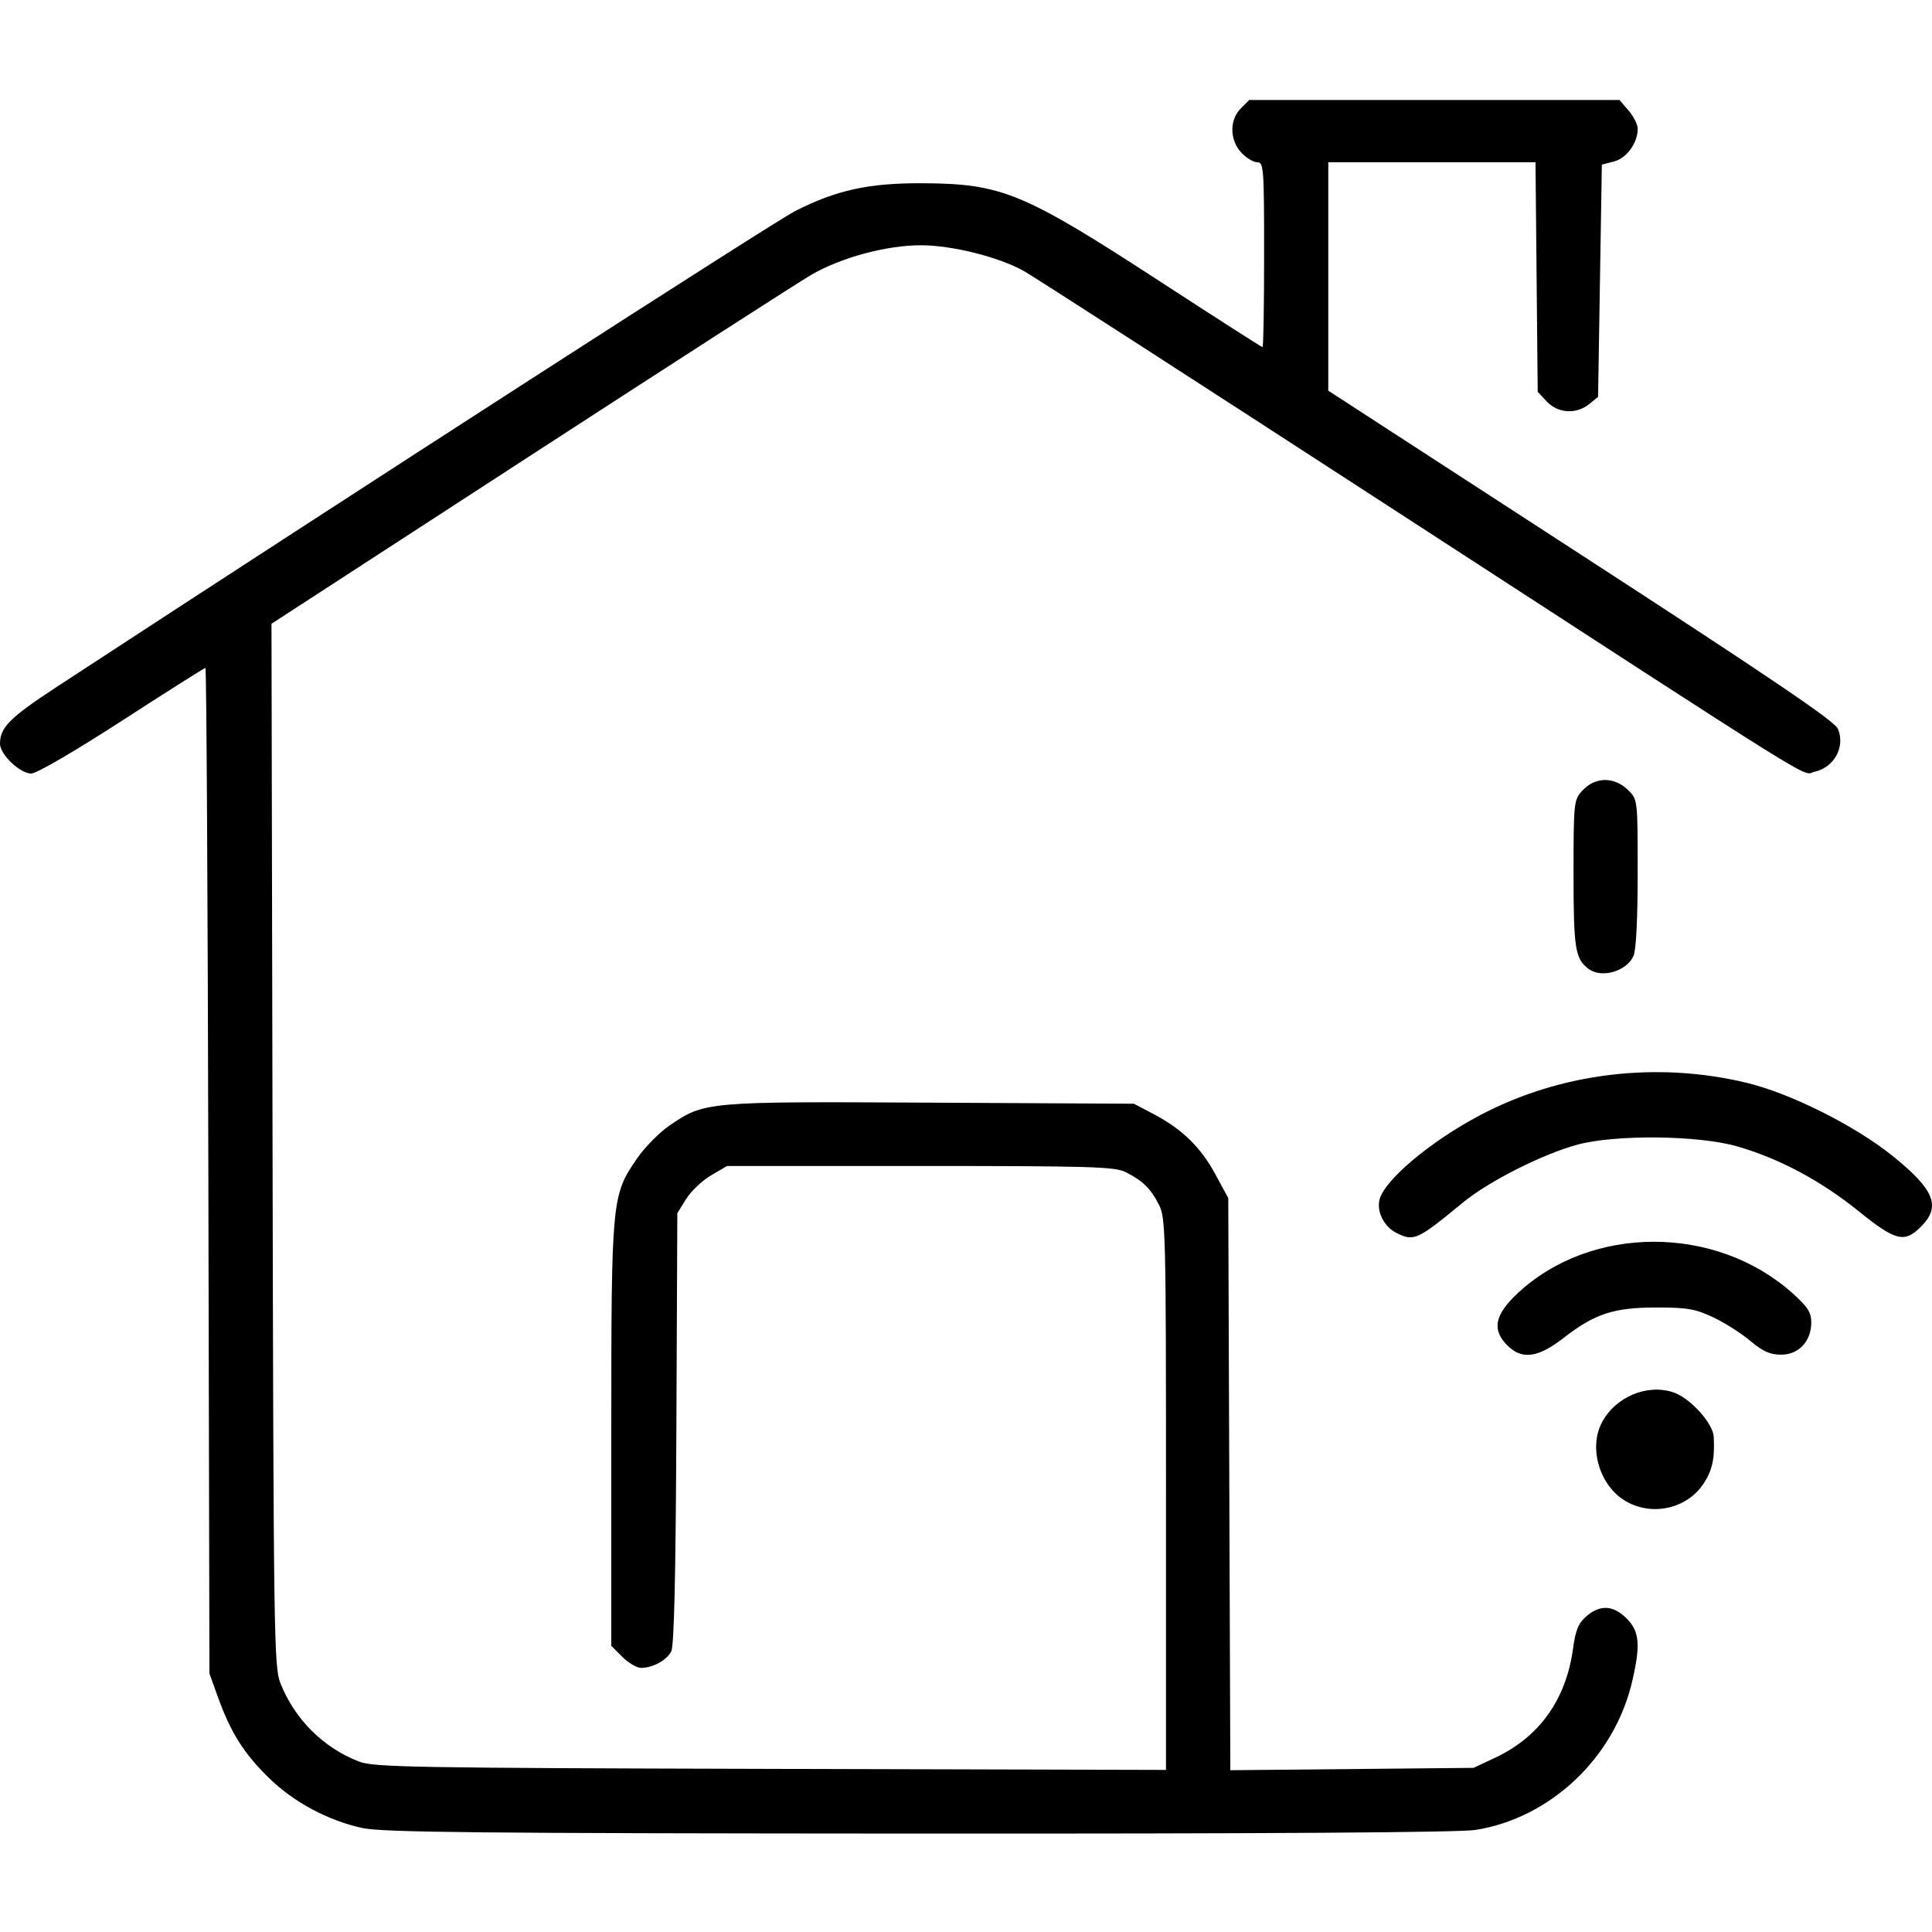 <?xml version="1.0" encoding="UTF-8"?>
<svg width="1300.3" height="1300.3" version="1.1" viewBox="0 0 1300.3 1300.3" xmlns="http://www.w3.org/2000/svg"><path d="m243.81 1230.3c-23.137-4.997-46.475-17.573-63.238-34.078-16.46-16.206-25.321-30.269-33.697-53.479l-5.923-16.411-0.731-338.41c-0.402-186.13-1.281-338.41-1.952-338.41s-25.952 16-56.178 35.556c-32.1 20.768-57.512 35.556-61.1 35.556-7.475 0-20.991-12.879-20.991-20.003 0-11.099 6.538-17.621 38.849-38.757 203.43-133.07 481.83-312.46 496.47-319.9 27.67-14.069 49.545-18.829 85.631-18.636 53.474 0.286 67.779 6.226 160.84 66.792 36.781 23.937 67.353 43.522 67.937 43.522 0.584 0 1.062-28 1.062-62.222 0-58.549-0.274-62.222-4.637-62.222-2.55 0-7.35-2.888-10.667-6.419-7.942-8.454-8.112-22.089-0.372-29.828l5.658-5.658h249.19l6.129 7.126c3.371 3.919 6.129 9.405 6.129 12.19 0 9.639-7.356 19.836-15.905 22.049l-8.222 2.128-1.27 78.164-1.27 78.164-5.996 4.852c-8.659 7.007-20.99 6.272-28.482-1.698l-6.157-6.55-1.481-154.52h-139.47v153.74l170.09 110.39c128.6 83.462 170.79 112.06 172.93 117.23 5.044 12.178-2.507 25.972-15.818 28.895-9.128 2.005 14.034 16.45-286.57-178.72-127.81-82.983-238.18-154.16-245.27-158.18-16.885-9.563-48.428-17.478-69.655-17.478-23.092 0-53.754 8.281-73.651 19.891-9.079 5.298-94.539 60.308-189.91 122.24l-173.4 112.61 0.713 350.72c0.669 329.14 0.991 351.43 5.228 362.15 9.653 24.437 28.954 43.68 53.105 52.948 9.87 3.788 36.782 4.262 276.96 4.887l266.03 0.692v-185.55c0-177.07-0.22-185.99-4.809-194.98-5.501-10.779-10.824-15.97-22.366-21.815-7.179-3.635-23.315-4.116-138.19-4.116h-130.06l-10.796 6.327c-5.938 3.48-13.467 10.623-16.731 15.873l-5.935 9.546-0.642 144.76c-0.442 99.707-1.517 146.45-3.454 150.2-3.112 6.014-12.409 11.074-20.347 11.074-2.835 0-8.496-3.341-12.579-7.424l-7.424-7.424v-141.88c0-158.77 0.225-161.21 17.205-185.94 5.204-7.578 15.026-17.586 21.826-22.239 23.757-16.255 24.194-16.294 175.88-15.496l136.84 0.72 13.424 7.073c19.103 10.065 31.504 22.186 41.435 40.499l8.633 15.92 0.697 192.54 0.697 192.54 163.69-1.588 14.413-6.757c29.84-13.988 47.838-39.128 52.519-73.359 1.738-12.708 3.616-17.263 9.042-21.93 9.264-7.969 18.075-7.47 27.078 1.533 8.683 8.683 9.459 17.909 3.6 42.761-12.027 51.012-54.946 91.552-105.38 99.542-10.794 1.71-140.45 2.552-374.6 2.433-297.35-0.152-360.9-0.787-374.6-3.748zm850.43-219.92c-17.416-10.099-25.208-35.414-16.24-52.757 8.947-17.301 30.33-26.439 48.125-20.567 11.229 3.706 26.767 20.754 27.27 29.921 0.794 14.457-0.919 22.488-6.685 31.342-11.092 17.033-34.583 22.432-52.47 12.06zm-79.756-104.88c-10.494-10.494-8.561-20.529 6.715-34.871 49.516-46.488 133.77-46.513 185.44-0.055 10.049 9.035 12.406 12.734 12.406 19.466 0 12.681-8.418 21.694-20.262 21.694-7.496 0-12.271-2.134-20.768-9.278-6.069-5.103-17.32-12.246-25.002-15.873-11.982-5.657-17.399-6.595-38.095-6.595-28.84 0-41.561 4.166-62.597 20.501-17.264 13.406-28.017 14.83-37.836 5.011zm-74.755-75.758c-8.105-4.101-13.197-14.052-11.327-22.135 3.039-13.132 34.183-39.349 67.802-57.077 54.18-28.57 118.98-36.389 179.67-21.68 29.501 7.151 72.702 28.83 97.899 49.129 28.204 22.721 32.732 33.991 19.121 47.601-11.176 11.175-17.036 9.717-42.058-10.464-25.501-20.568-53.521-35.498-81.856-43.617-26.019-7.455-81.87-8.021-107.39-1.088-23.53 6.392-59.735 24.705-77.026 38.96-30.752 25.353-32.981 26.366-44.829 20.371zm129.25-177.77c-8.867-6.808-9.939-13.682-9.939-63.738 0-47.809 0.201-49.772 5.714-55.9 8.694-9.664 21.793-9.83 31.227-0.397 6.192 6.192 6.234 6.563 6.234 55.754 0 30.883-1.061 51.849-2.82 55.708-4.78 10.492-21.704 15.262-30.416 8.573z" stroke-width="2.54"/></svg>
